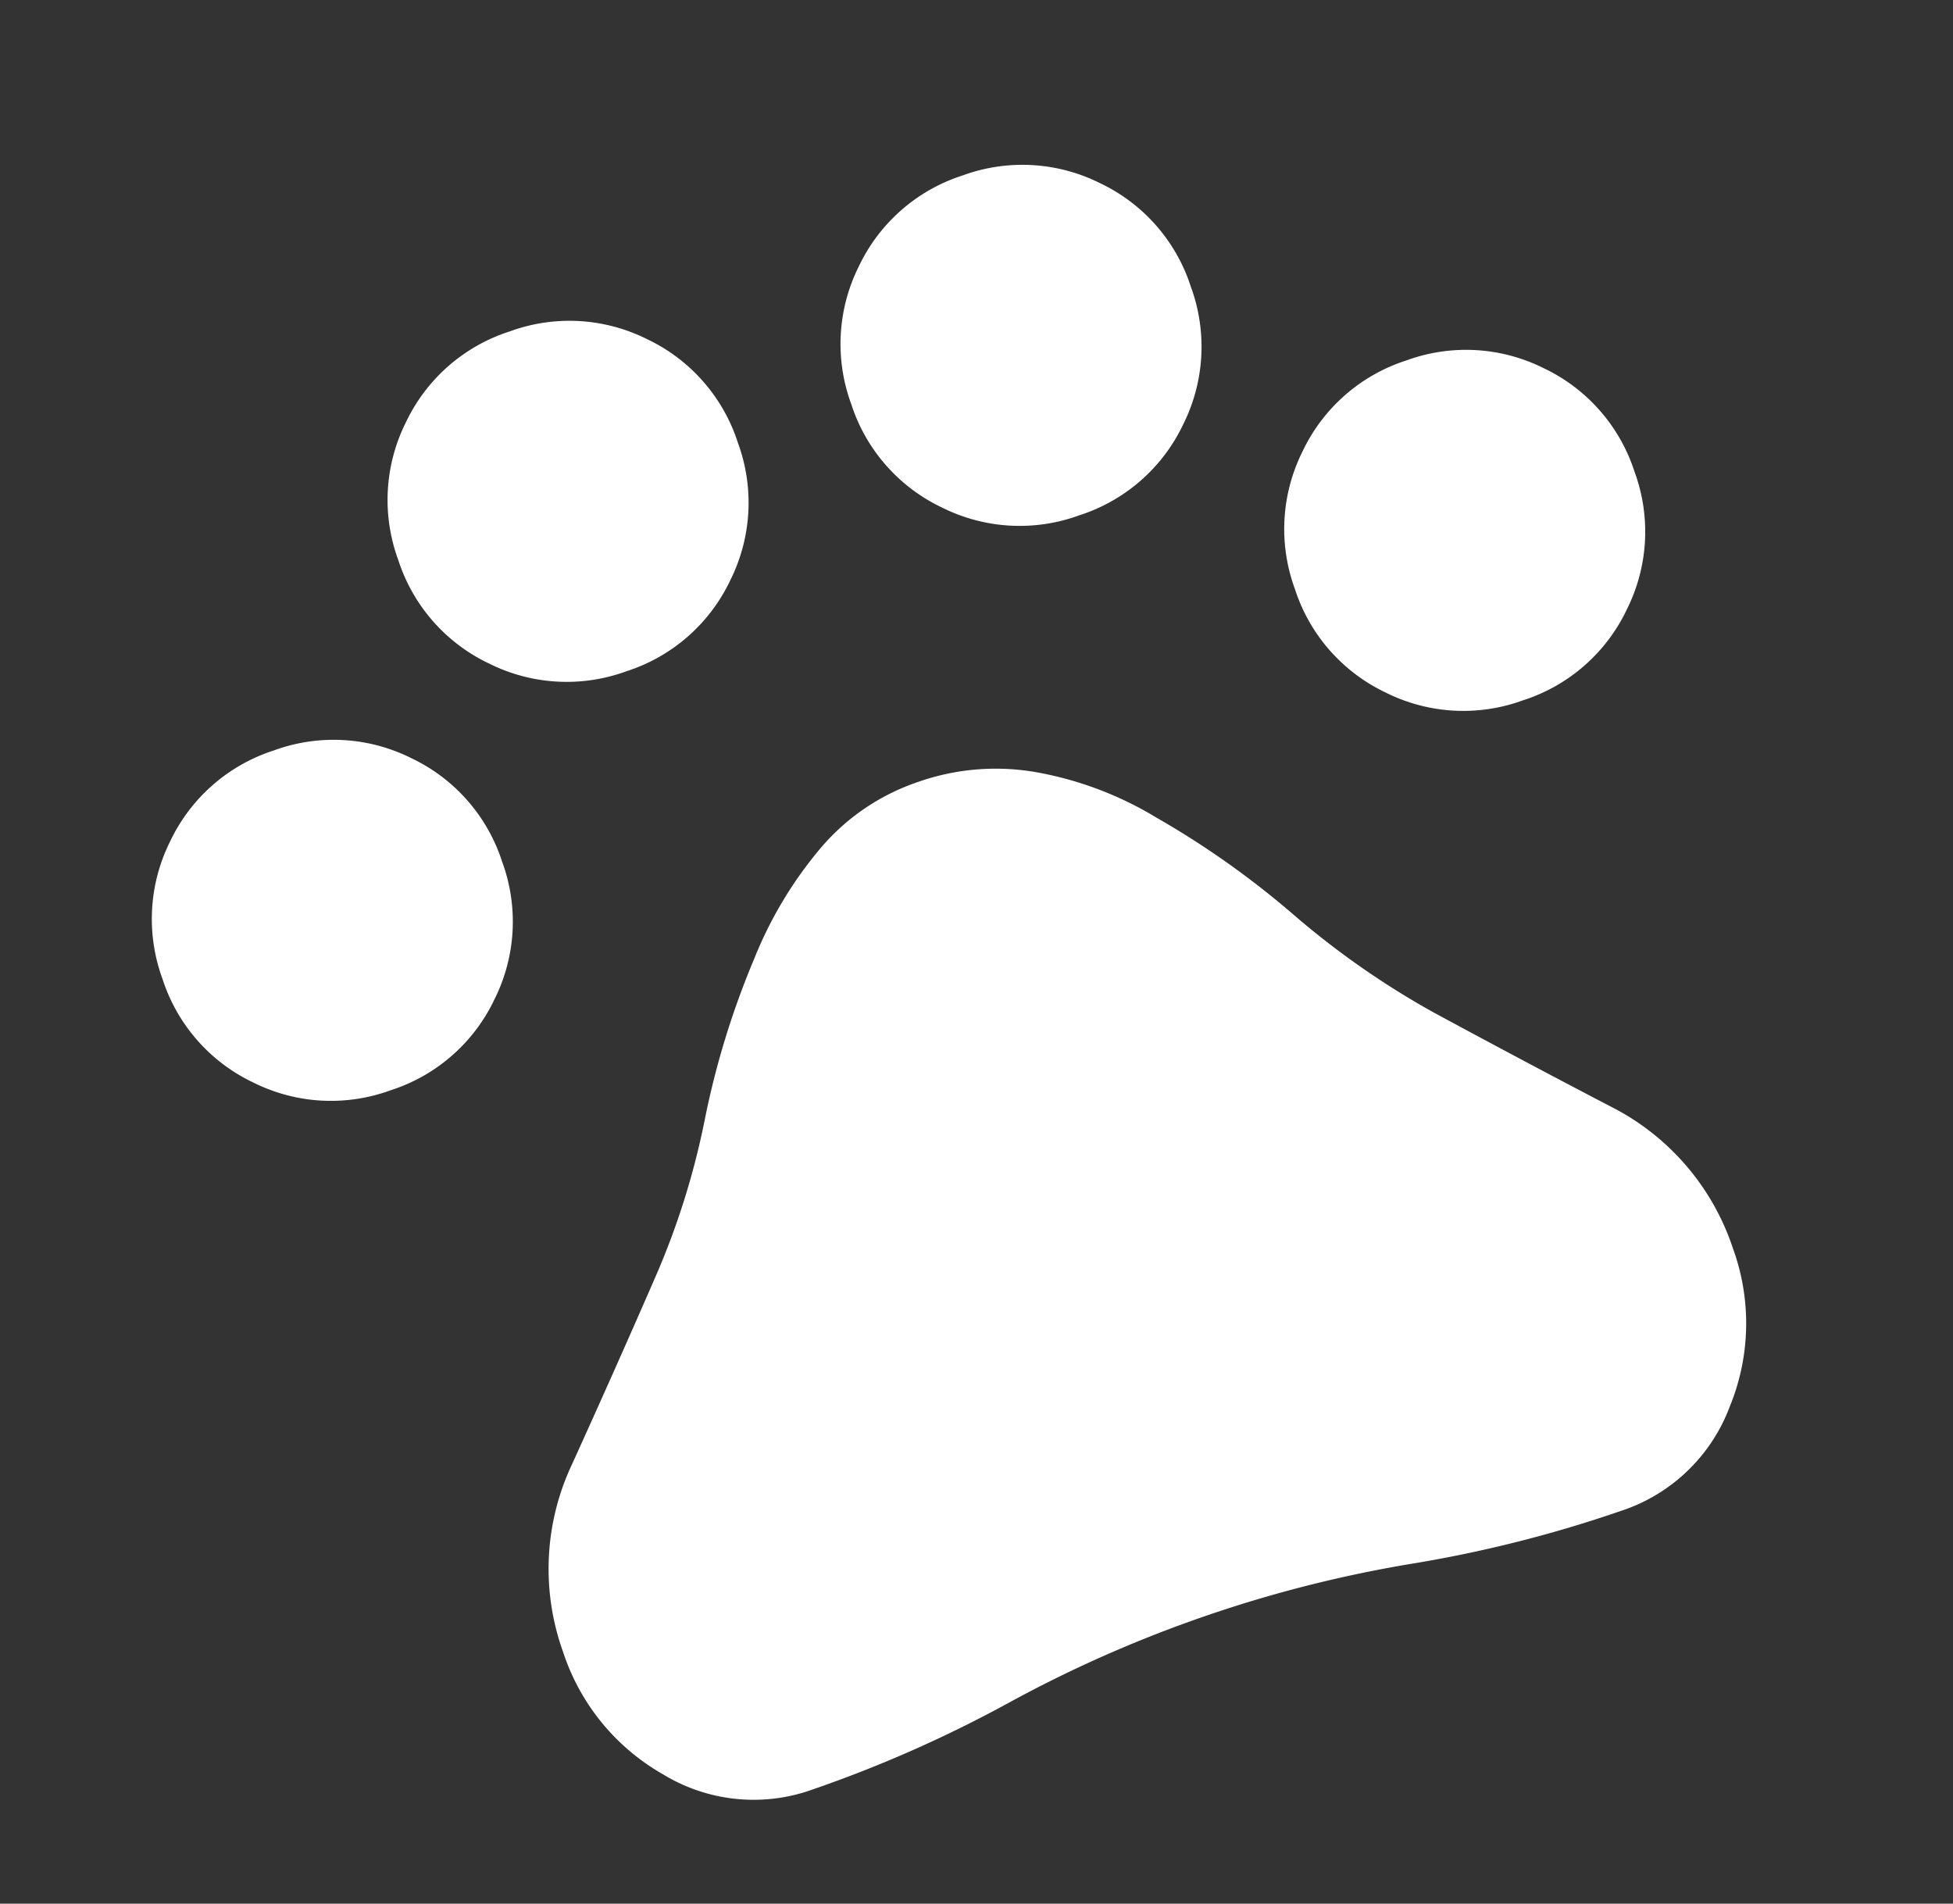 <svg xmlns="http://www.w3.org/2000/svg" width="91.319" height="89.004" viewBox="0 0 91.319 89.004">
  <rect x="0" y="0" width="91.319" height="89.004" fill="#333333" stroke="none"/>
  <path id="pets_24dp_1F1F1F_FILL1_wght300_GRAD0_opsz24" d="M98.4-793.267a8.115,8.115,0,0,1-5.964-2.435A8.107,8.107,0,0,1,90-801.665a8.115,8.115,0,0,1,2.435-5.964,8.107,8.107,0,0,1,5.963-2.438,8.115,8.115,0,0,1,5.964,2.435,8.107,8.107,0,0,1,2.438,5.963,8.114,8.114,0,0,1-2.435,5.964A8.107,8.107,0,0,1,98.4-793.267ZM115.2-808.2a8.115,8.115,0,0,1-5.964-2.435A8.107,8.107,0,0,1,106.8-816.6a8.115,8.115,0,0,1,2.435-5.964A8.107,8.107,0,0,1,115.2-825a8.114,8.114,0,0,1,5.964,2.435A8.107,8.107,0,0,1,123.6-816.6a8.114,8.114,0,0,1-2.435,5.964A8.107,8.107,0,0,1,115.2-808.2Zm22.4,0a8.114,8.114,0,0,1-5.964-2.435A8.106,8.106,0,0,1,129.2-816.6a8.115,8.115,0,0,1,2.435-5.964A8.107,8.107,0,0,1,137.6-825a8.114,8.114,0,0,1,5.964,2.435A8.107,8.107,0,0,1,146-816.6a8.115,8.115,0,0,1-2.435,5.964A8.107,8.107,0,0,1,137.6-808.2Zm16.8,14.933a8.114,8.114,0,0,1-5.964-2.435A8.106,8.106,0,0,1,146-801.665a8.115,8.115,0,0,1,2.435-5.964,8.107,8.107,0,0,1,5.963-2.438,8.115,8.115,0,0,1,5.964,2.435,8.107,8.107,0,0,1,2.438,5.963,8.114,8.114,0,0,1-2.435,5.964A8.107,8.107,0,0,1,154.4-793.267Zm-47.975,37.333a8.134,8.134,0,0,1-6.4-2.943,10.247,10.247,0,0,1-2.559-6.95,11.461,11.461,0,0,1,3.259-8.153q3.26-3.442,6.418-6.881a36.117,36.117,0,0,0,4.685-6.318,39.173,39.173,0,0,1,4.648-6.376,18.872,18.872,0,0,1,4.46-3.78,10.3,10.3,0,0,1,5.462-1.533,10.957,10.957,0,0,1,5.535,1.458,16.372,16.372,0,0,1,4.458,3.74,41.031,41.031,0,0,1,4.6,6.4,39.066,39.066,0,0,0,4.66,6.4q3.158,3.44,6.419,6.881a11.461,11.461,0,0,1,3.259,8.153,10.247,10.247,0,0,1-2.559,6.95,8.135,8.135,0,0,1-6.4,2.943,59.551,59.551,0,0,1-9.987-.84,59.526,59.526,0,0,0-9.987-.84,59.526,59.526,0,0,0-9.987.84A59.552,59.552,0,0,1,106.426-755.934Z" transform="translate(183.497 833.055) rotate(-19)" fill="#fff"/>
</svg>
